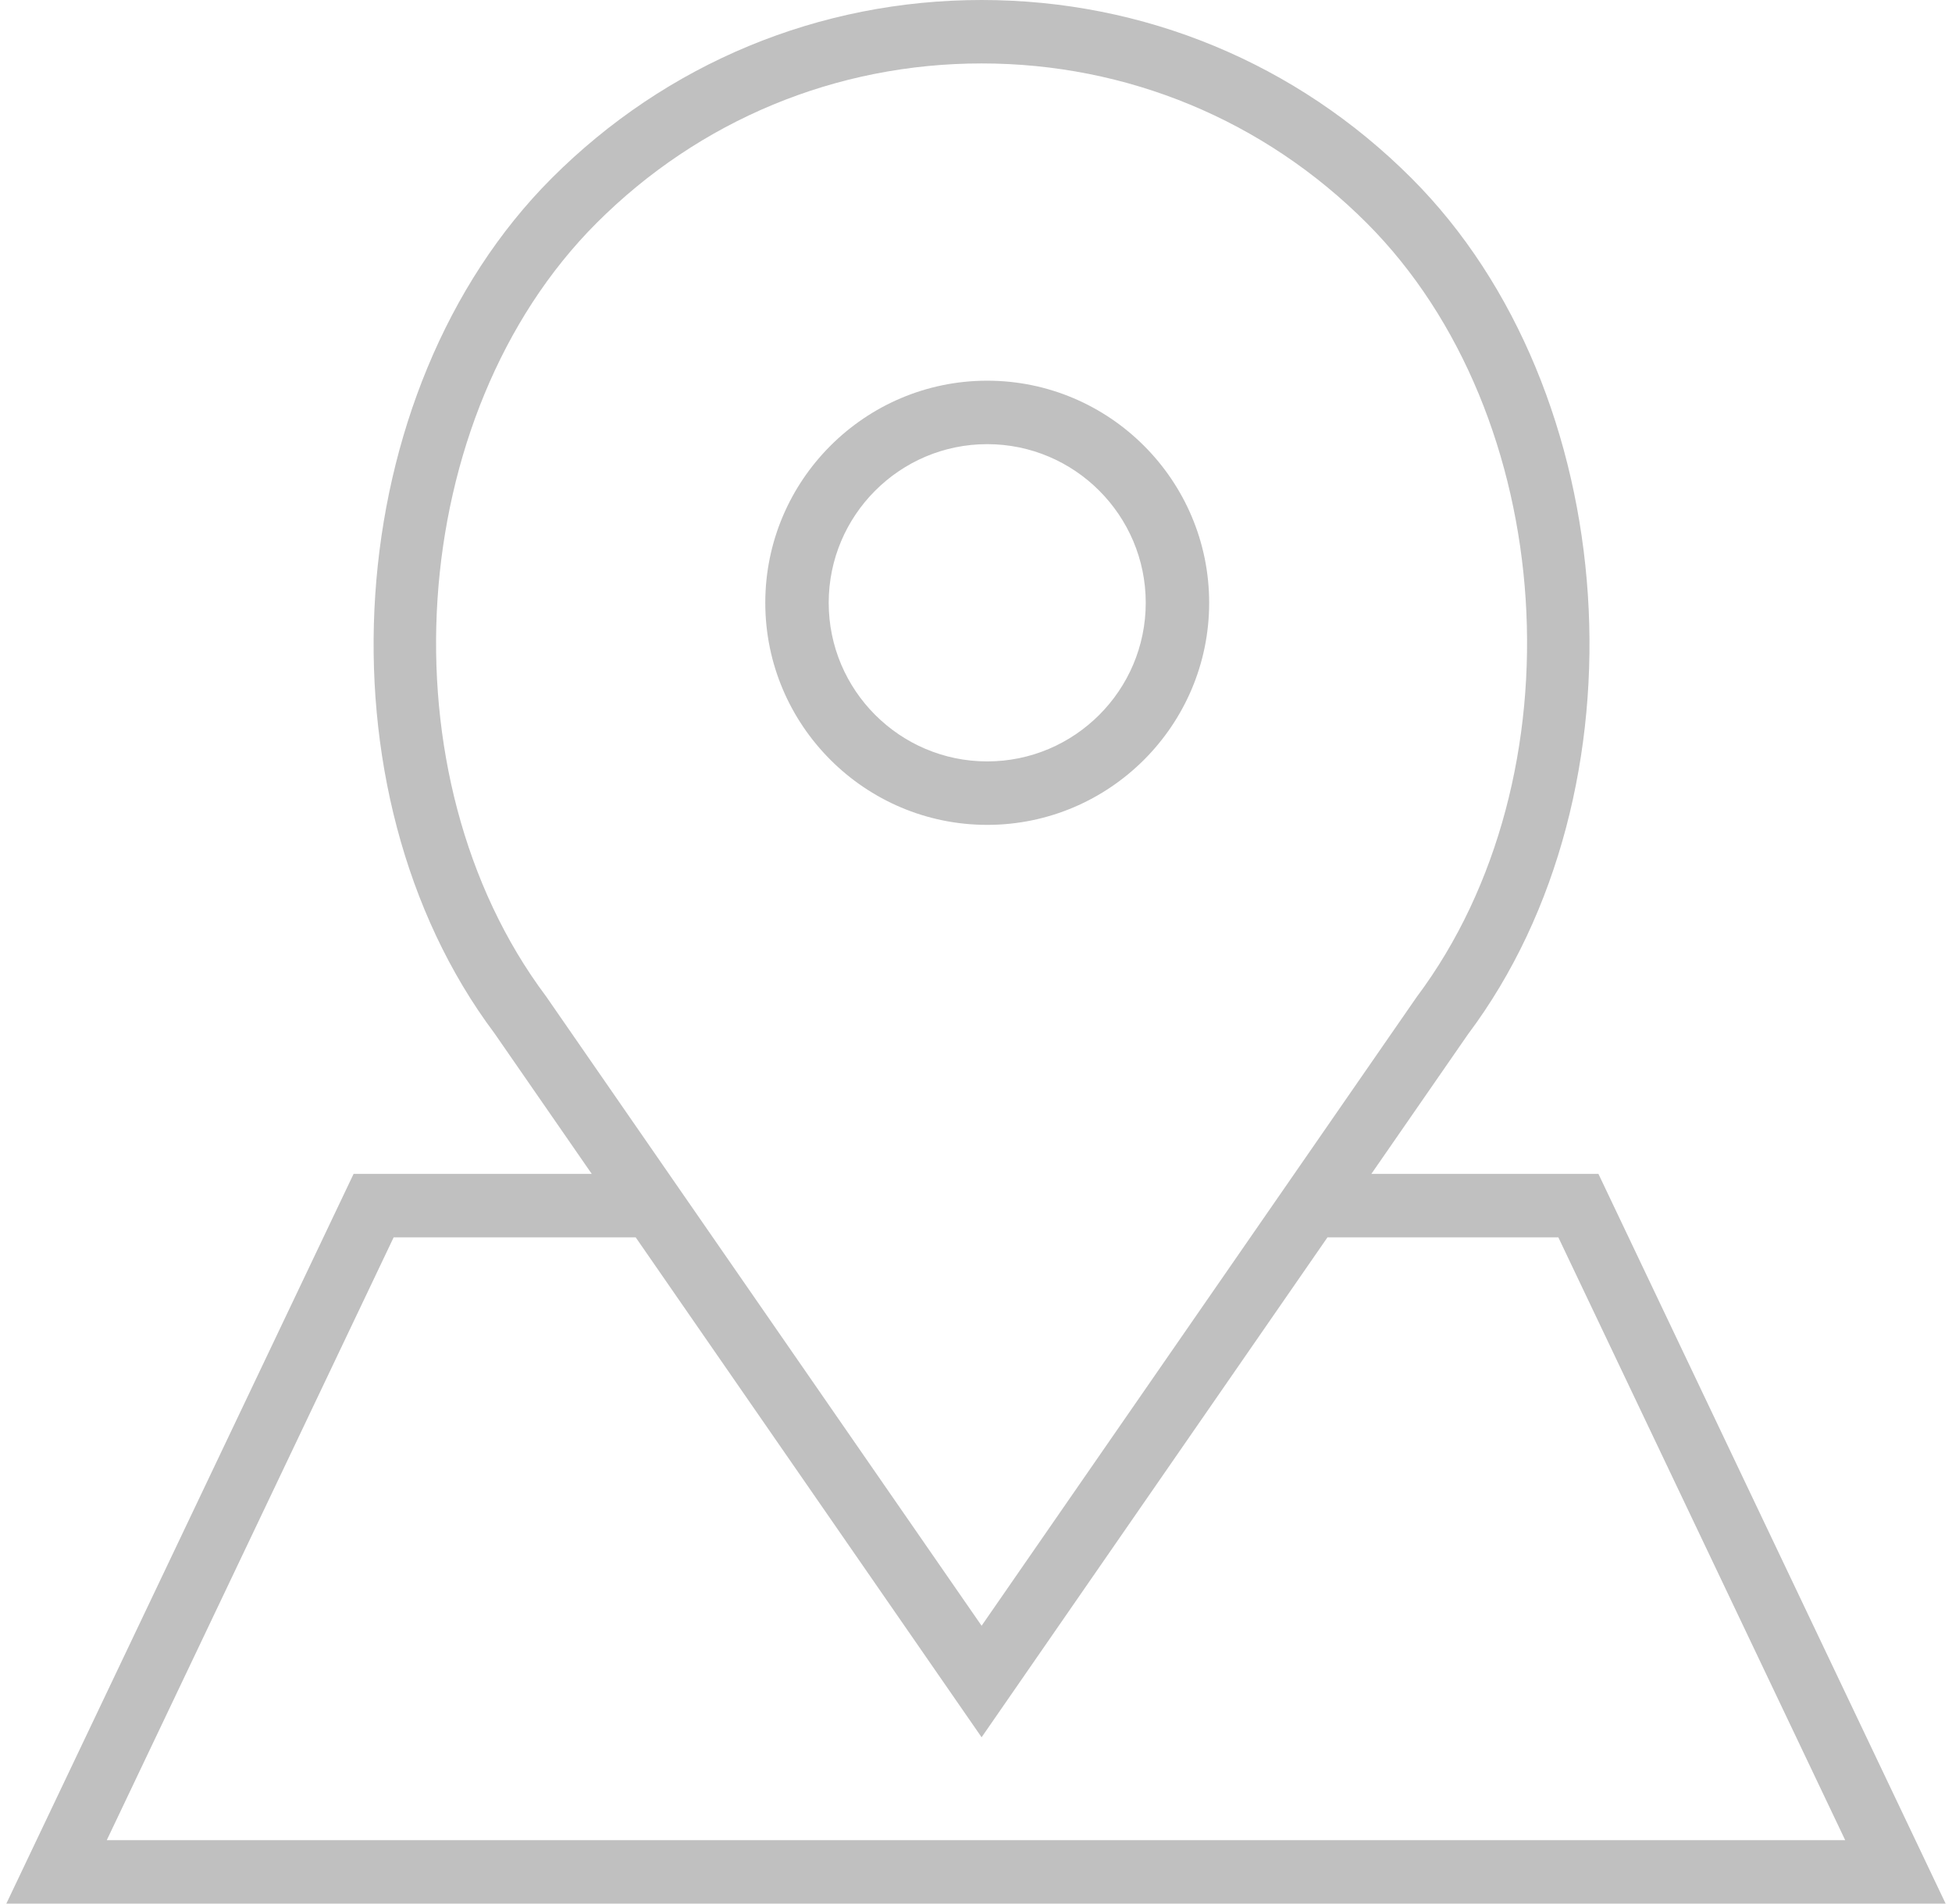 <svg xmlns="http://www.w3.org/2000/svg" xmlns:xlink="http://www.w3.org/1999/xlink" preserveAspectRatio="xMidYMid" width="40" height="39" viewBox="0 0 54 53">
  <defs>
    <style>
      .cls-1 {
        fill: #c0c0c0;
        fill-rule: evenodd;
      }
    </style>
  </defs>
  <path d="M54.002,53.000 L-0.003,53.000 L9.667,32.684 L16.300,32.684 L13.591,28.770 C8.531,22.021 9.266,10.882 15.184,4.962 C18.382,1.762 22.634,0.000 27.156,0.000 C31.679,0.000 35.931,1.762 39.128,4.962 C45.046,10.882 45.782,22.020 40.701,28.796 L38.010,32.683 L44.333,32.683 L54.002,53.000 ZM39.269,27.763 C43.880,21.613 43.222,11.553 37.881,6.210 C35.016,3.344 31.208,1.766 27.157,1.766 C23.106,1.766 19.297,3.344 16.433,6.210 C11.092,11.553 10.434,21.612 15.024,27.736 L18.448,32.683 L27.156,45.264 L39.269,27.763 ZM36.788,34.450 L27.156,48.369 L17.523,34.450 L10.783,34.450 L2.794,51.233 L51.205,51.233 L43.217,34.450 L36.788,34.450 ZM21.132,16.783 C21.132,13.374 23.905,10.599 27.312,10.599 C30.719,10.599 33.493,13.374 33.493,16.783 C33.493,20.192 30.719,22.966 27.312,22.966 C23.904,22.966 21.132,20.192 21.132,16.783 ZM27.312,21.199 C29.746,21.199 31.727,19.218 31.727,16.783 C31.727,14.347 29.746,12.366 27.312,12.366 C24.878,12.366 22.898,14.347 22.898,16.783 C22.898,19.218 24.878,21.199 27.312,21.199 Z" class="cls-1"/>
</svg>
